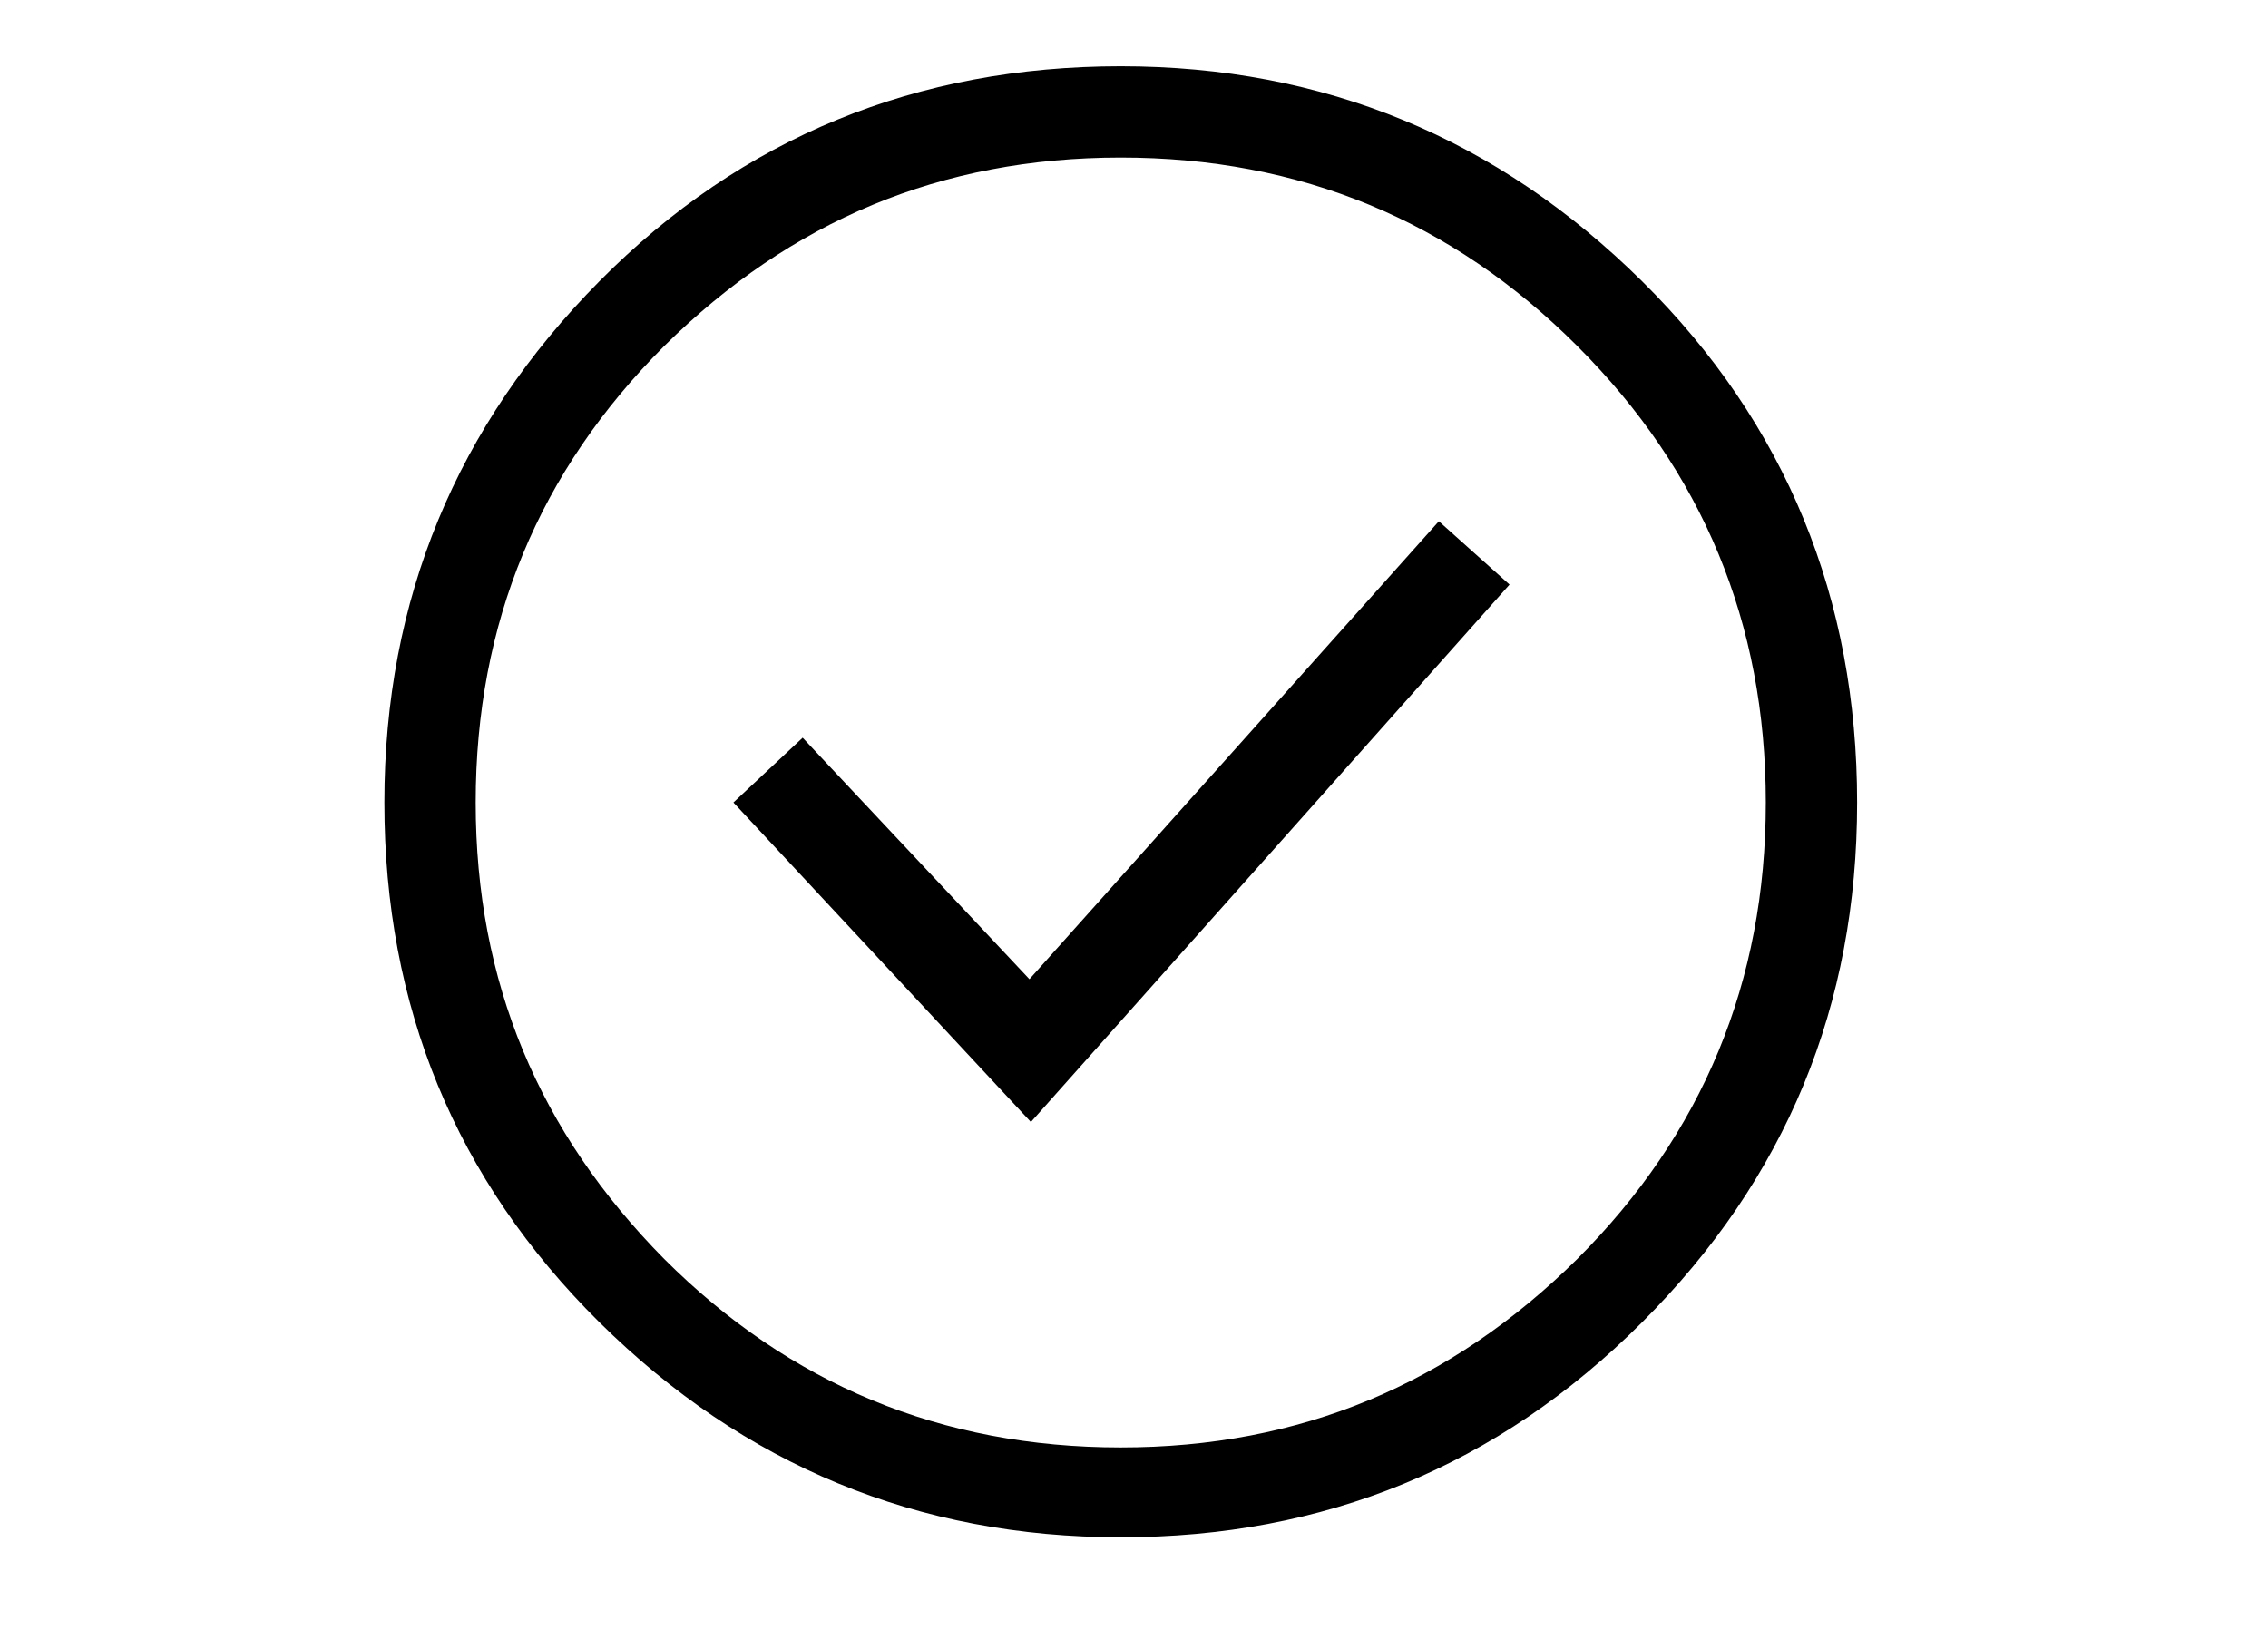 <?xml version="1.0" encoding="utf-8"?>
<!-- Generator: Adobe Illustrator 27.3.1, SVG Export Plug-In . SVG Version: 6.00 Build 0)  -->
<svg version="1.1" id="Ebene_1" xmlns="http://www.w3.org/2000/svg" xmlns:xlink="http://www.w3.org/1999/xlink" x="0px" y="0px"
	 viewBox="0 0 154 112" style="enable-background:new 0 0 154 112;" xml:space="preserve">
<g>
	<g>
		<path d="M69.9,66.5L54.5,50.1l-4.7,4.4L70,76.2l32.5-36.5l-4.8-4.3L69.9,66.5z M111.5,19.1C101.7,9.4,89.9,4.5,76.1,4.5
			S50.4,9.3,40.7,19.1S26.1,40.7,26.1,54.5s4.8,25.6,14.6,35.3s21.6,14.6,35.4,14.6s25.6-4.8,35.4-14.6s14.6-21.5,14.6-35.3
			S121.3,28.8,111.5,19.1z M107.1,85.5c-8.6,8.5-18.8,12.8-31,12.8s-22.5-4.3-31-12.8c-8.5-8.6-12.8-18.8-12.8-31s4.3-22.5,12.8-31
			c8.6-8.5,18.8-12.8,31-12.8s22.5,4.3,31,12.8s12.8,18.8,12.8,31S115.6,77,107.1,85.5z"/>
	</g>
</g>
</svg>
